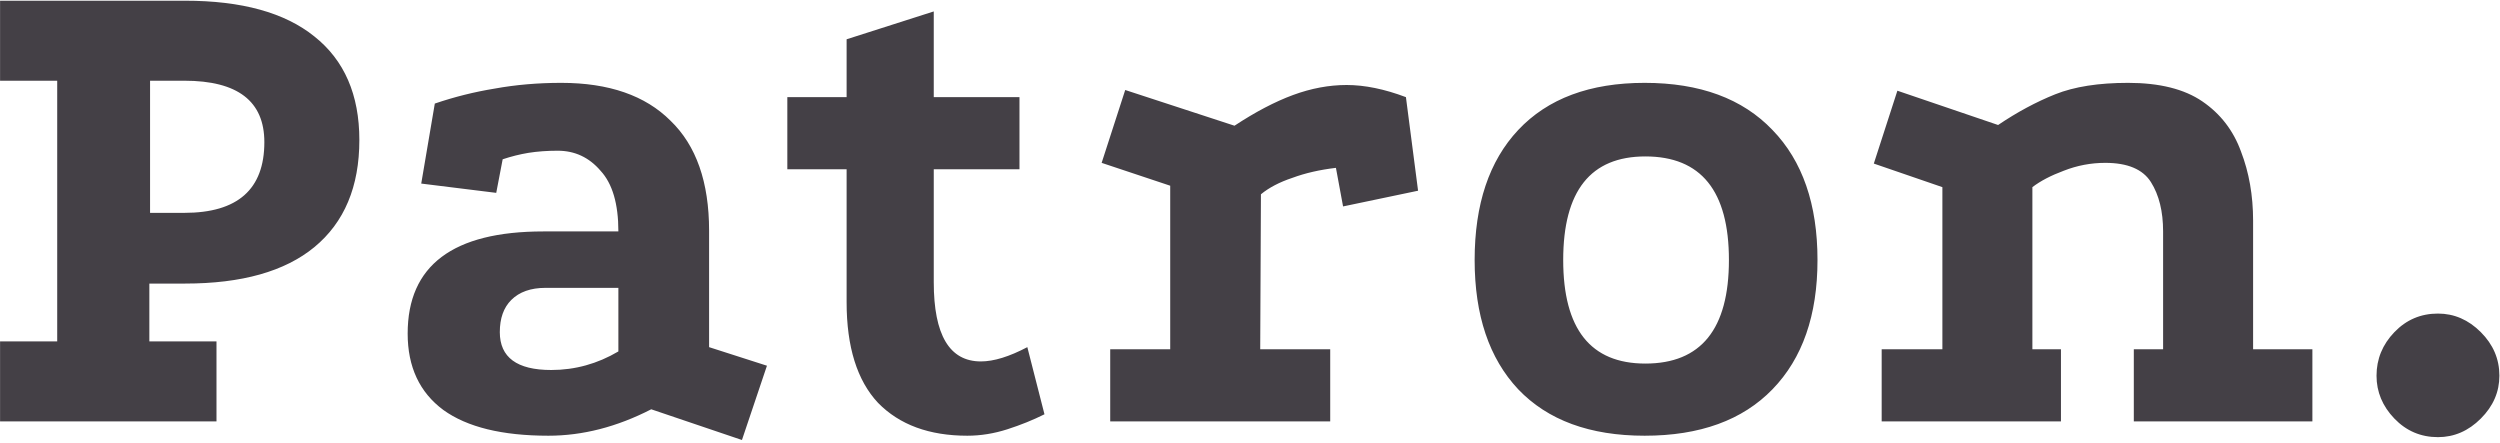 <?xml version="1.0" encoding="UTF-8"?> <svg xmlns="http://www.w3.org/2000/svg" width="350" height="62" viewBox="0 0 350 62" fill="none"> <path d="M25.909 0.1C33.842 0.1 39.876 1.767 44.009 5.1C48.209 8.433 50.309 13.267 50.309 19.6C50.309 26.133 48.209 31.133 44.009 34.6C39.876 38 33.842 39.7 25.909 39.7H20.909V47.8H30.309V59H0.009V47.8H8.009V11.3H0.009V0.1H25.909ZM25.809 29.8C33.276 29.8 37.009 26.5 37.009 19.9C37.009 14.167 33.276 11.3 25.809 11.3H21.009V29.8H25.809ZM91.173 57.3C86.373 59.767 81.573 61 76.773 61C70.306 61 65.406 59.8 62.073 57.4C58.74 54.933 57.073 51.367 57.073 46.7C57.073 37.167 63.406 32.4 76.073 32.4H86.573C86.573 28.533 85.74 25.7 84.073 23.9C82.473 22.033 80.473 21.1 78.073 21.1C76.606 21.1 75.24 21.2 73.973 21.4C72.773 21.6 71.573 21.9 70.373 22.3L69.473 27L58.973 25.7L60.873 14.5C63.606 13.567 66.406 12.867 69.273 12.4C72.206 11.867 75.306 11.6 78.573 11.6C85.24 11.6 90.34 13.367 93.873 16.9C97.473 20.367 99.273 25.5 99.273 32.3V48.6L107.373 51.2L103.873 61.6L91.173 57.3ZM76.373 40.3C74.306 40.3 72.706 40.867 71.573 42C70.506 43.067 69.973 44.567 69.973 46.5C69.973 50.033 72.373 51.8 77.173 51.8C80.506 51.8 83.64 50.933 86.573 49.2V40.3H76.373ZM135.426 61C130.093 61 125.926 59.467 122.926 56.4C119.993 53.267 118.526 48.567 118.526 42.3V23.7H110.226V13.6H118.526V5.5L130.726 1.6V13.6H142.726V23.7H130.726V39.5C130.726 46.9 132.926 50.6 137.326 50.6C139.126 50.6 141.293 49.933 143.826 48.6L146.226 58C144.626 58.8 142.893 59.5 141.026 60.1C139.16 60.7 137.293 61 135.426 61ZM172.83 17.6C175.763 15.667 178.497 14.233 181.03 13.3C183.563 12.367 186.063 11.9 188.53 11.9C191.063 11.9 193.83 12.467 196.83 13.6L198.53 26.7L188.03 28.9L187.03 23.5C184.763 23.767 182.73 24.233 180.93 24.9C179.13 25.5 177.663 26.267 176.53 27.2L176.43 48.9H186.23V59H155.43V48.9H163.83V26L154.23 22.8L157.53 12.6L172.83 17.6ZM230.249 11.6C237.982 11.6 243.949 13.8 248.149 18.2C252.349 22.533 254.449 28.6 254.449 36.4C254.449 44.133 252.349 50.167 248.149 54.5C243.949 58.833 237.982 61 230.249 61C222.582 61 216.682 58.833 212.549 54.5C208.482 50.167 206.449 44.133 206.449 36.4C206.449 28.6 208.482 22.533 212.549 18.2C216.682 13.8 222.582 11.6 230.249 11.6ZM230.349 21.9C222.682 21.9 218.849 26.733 218.849 36.4C218.849 46.067 222.682 50.9 230.349 50.9C238.149 50.9 242.049 46.067 242.049 36.4C242.049 26.733 238.149 21.9 230.349 21.9ZM263.434 59V48.9H271.934V26.2L262.334 22.9L265.634 12.7L279.734 17.5C282.401 15.7 285.067 14.267 287.734 13.2C290.401 12.133 293.801 11.6 297.934 11.6C302.334 11.6 305.801 12.467 308.334 14.2C310.867 15.933 312.667 18.267 313.734 21.2C314.867 24.133 315.434 27.367 315.434 30.9V48.9H323.734V59H298.734V48.9H302.834V32.4C302.834 29.6 302.267 27.3 301.134 25.5C300.001 23.7 297.867 22.8 294.734 22.8C292.734 22.8 290.801 23.167 288.934 23.9C287.134 24.567 285.667 25.333 284.534 26.2V48.9H288.534V59H263.434ZM341.314 43.9C343.581 43.9 345.581 44.767 347.314 46.5C349.048 48.233 349.914 50.267 349.914 52.6C349.914 54.867 349.048 56.867 347.314 58.6C345.581 60.333 343.581 61.2 341.314 61.2C338.914 61.2 336.881 60.333 335.214 58.6C333.548 56.867 332.714 54.867 332.714 52.6C332.714 50.267 333.548 48.233 335.214 46.5C336.881 44.767 338.914 43.9 341.314 43.9Z" fill="#444046"></path> </svg> 